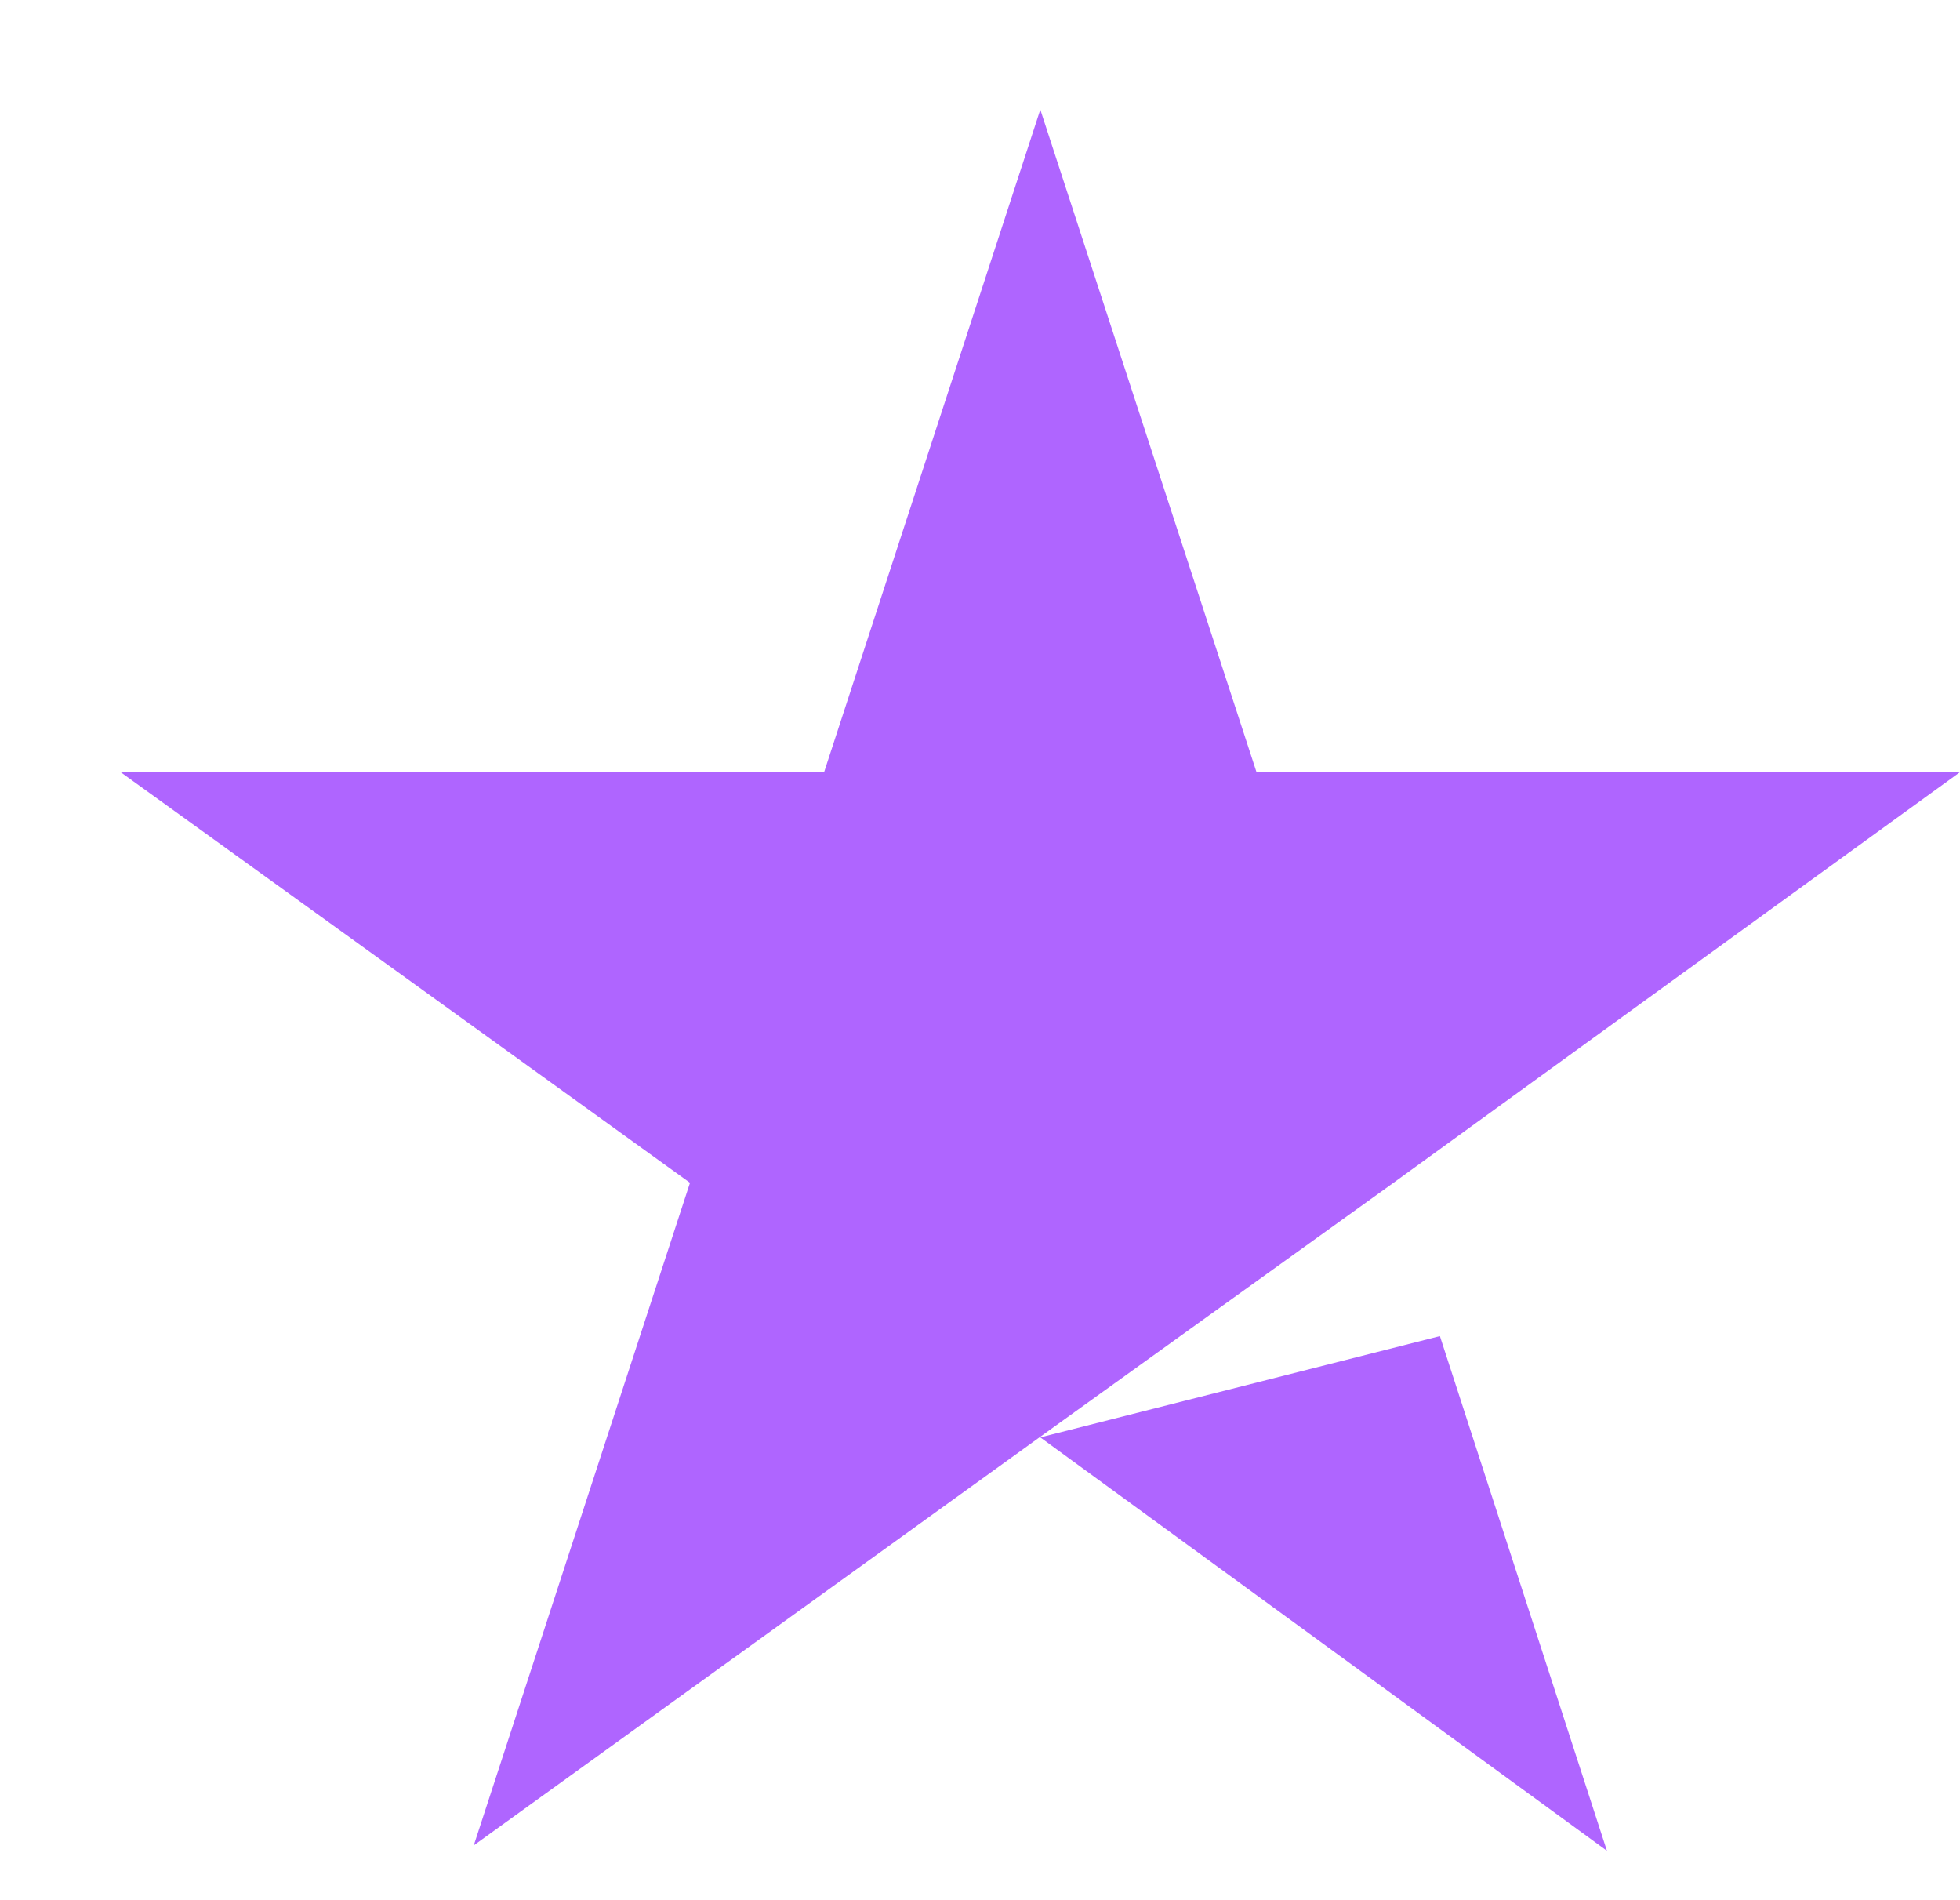 <svg width="65" height="63" viewBox="0 0 65 63" fill="none" xmlns="http://www.w3.org/2000/svg">
<path d="M34.5 47.659L47.752 44.301L53.291 61.366L34.5 47.659ZM65 25.602H41.67L34.5 3.635L27.33 25.602H4L22.882 39.218L15.712 61.186L34.594 47.57L46.212 39.218L65 25.602Z" fill="#AF65FF"/>
</svg>
